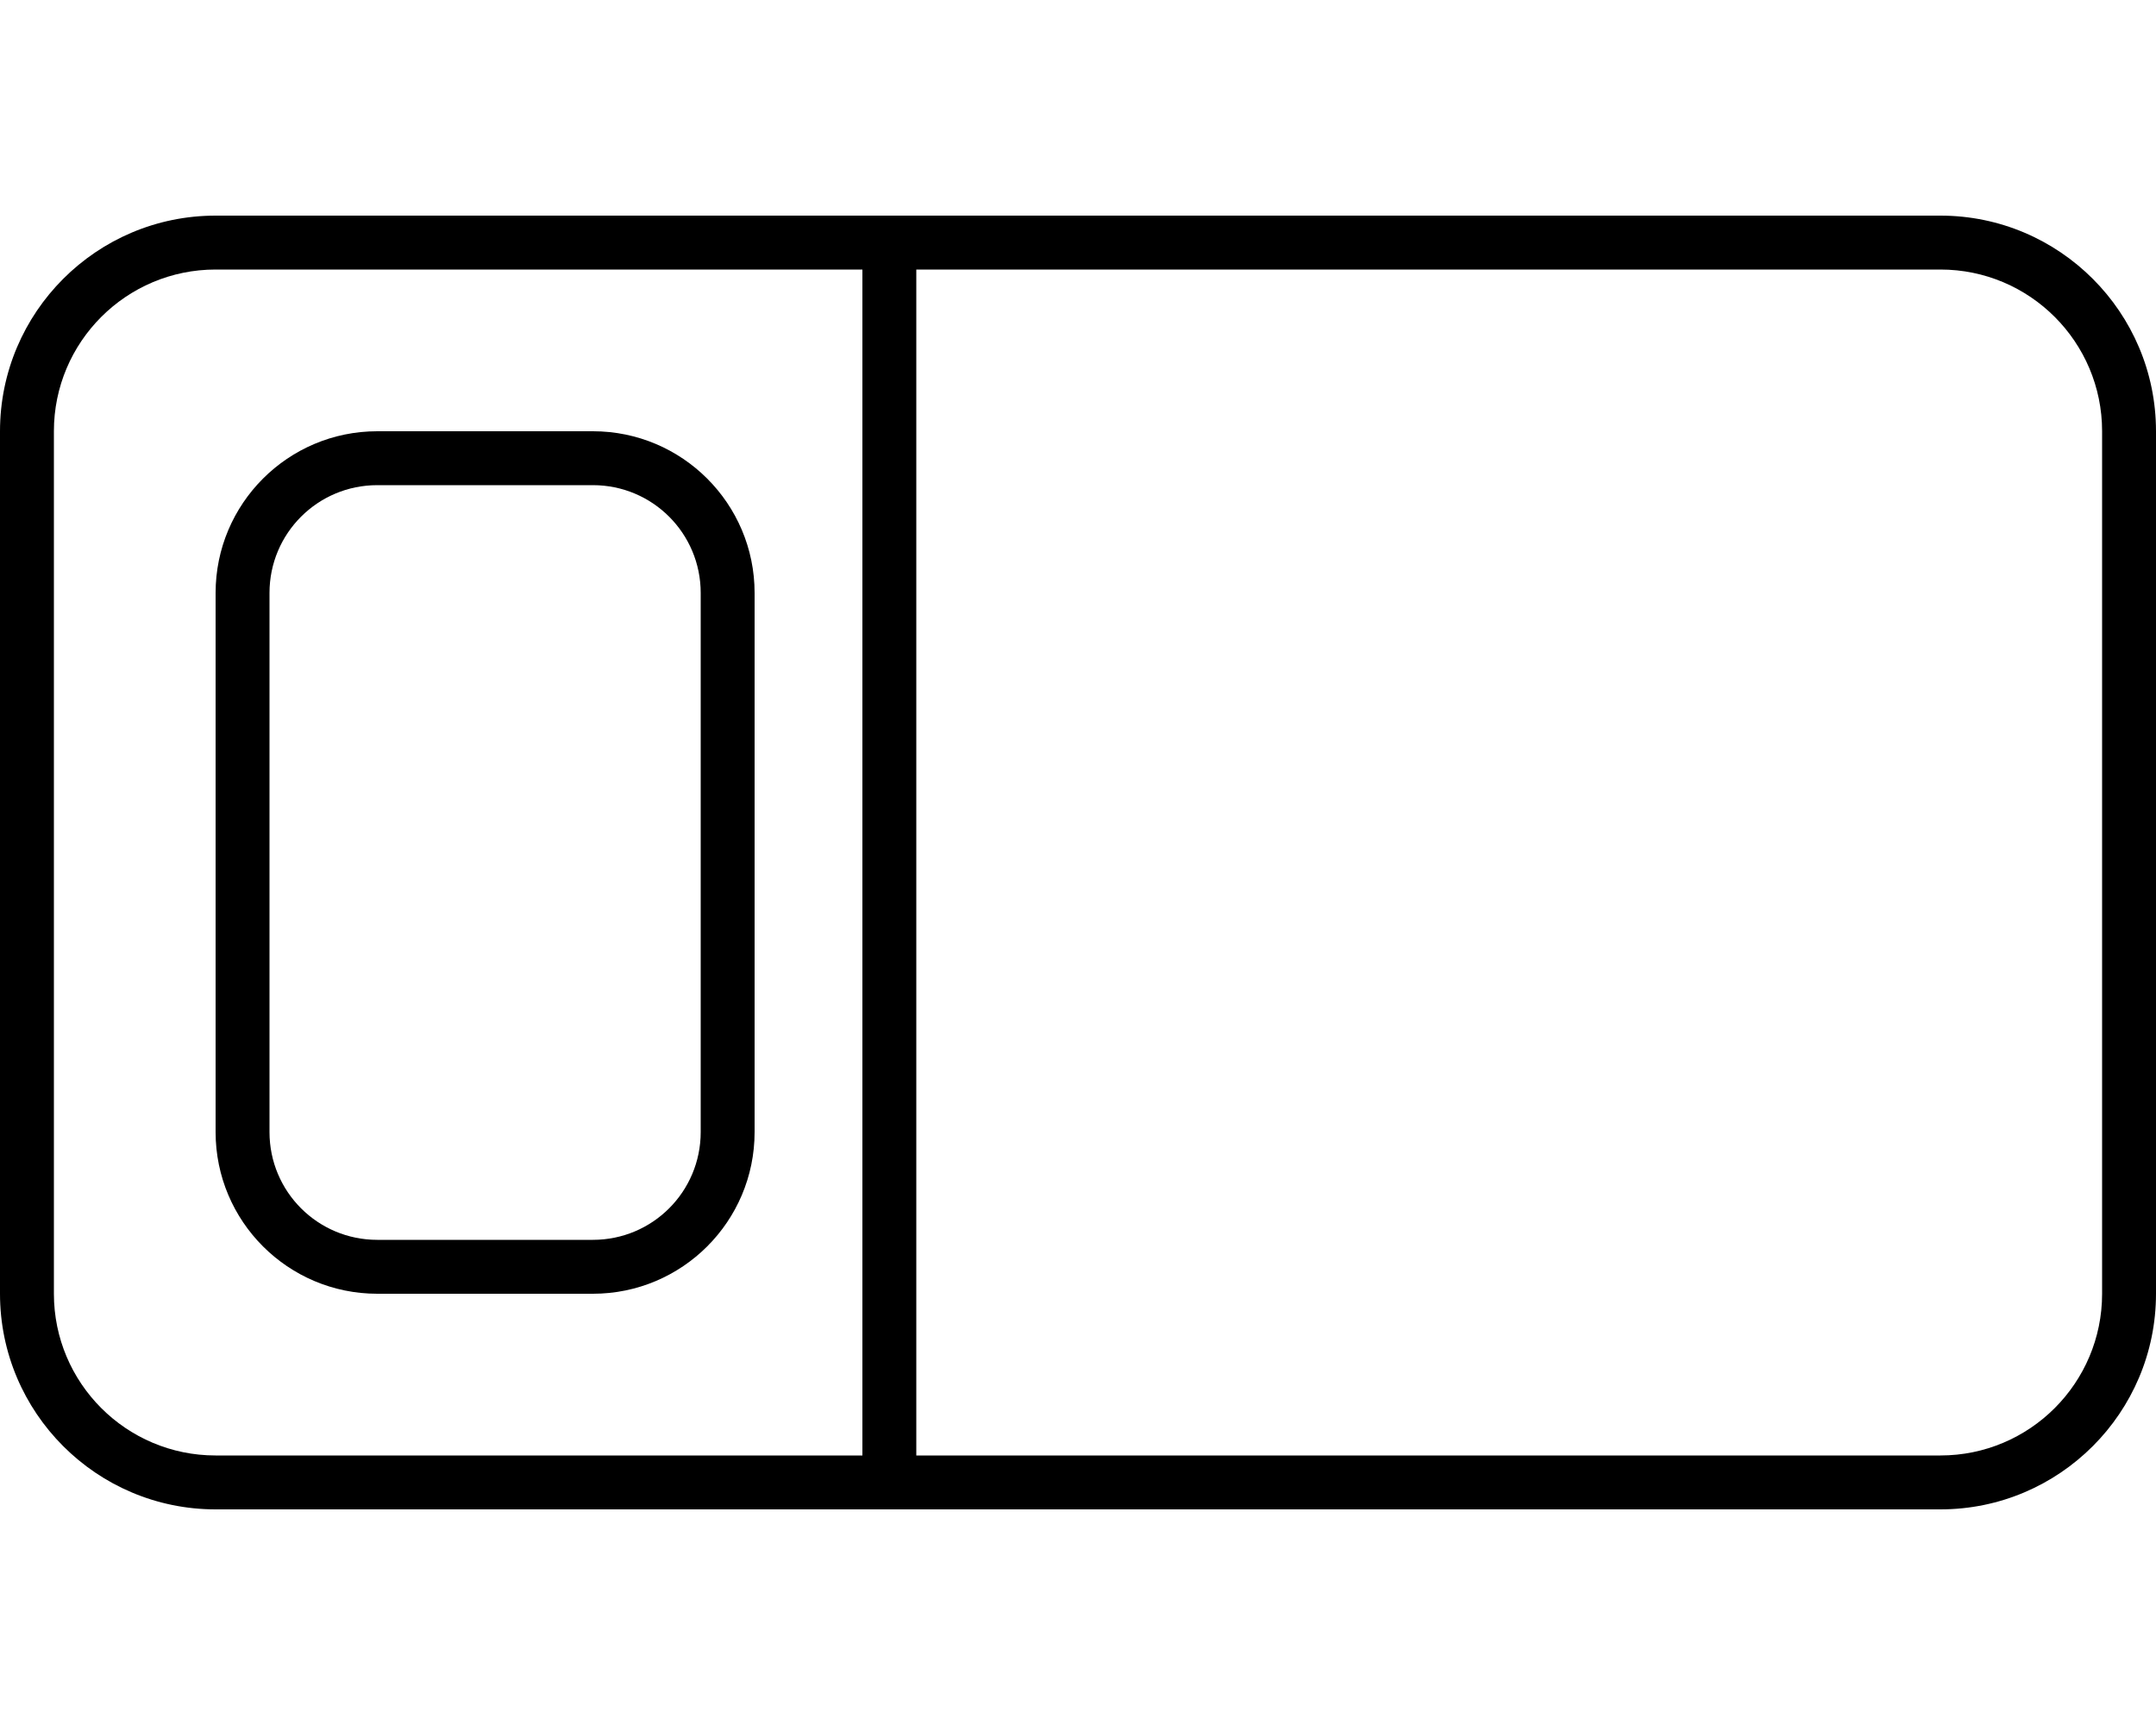 <svg xmlns="http://www.w3.org/2000/svg" viewBox="0 0 640 512"><!--! Font Awesome Pro 6.5.0 by @fontawesome - https://fontawesome.com License - https://fontawesome.com/license (Commercial License) Copyright 2023 Fonticons, Inc. --><path d="M256 80V432H64c-26.5 0-48-21.5-48-48V128c0-26.5 21.5-48 48-48H256zm16 0H576c26.5 0 48 21.5 48 48V384c0 26.5-21.5 48-48 48H272V80zM64 64C28.7 64 0 92.7 0 128V384c0 35.3 28.7 64 64 64H576c35.3 0 64-28.7 64-64V128c0-35.3-28.7-64-64-64H64zm112 80c17.7 0 32 14.3 32 32V336c0 17.7-14.3 32-32 32H112c-17.7 0-32-14.3-32-32V176c0-17.7 14.3-32 32-32h64zm-64-16c-26.5 0-48 21.5-48 48V336c0 26.5 21.5 48 48 48h64c26.5 0 48-21.5 48-48V176c0-26.5-21.5-48-48-48H112z"/></svg>